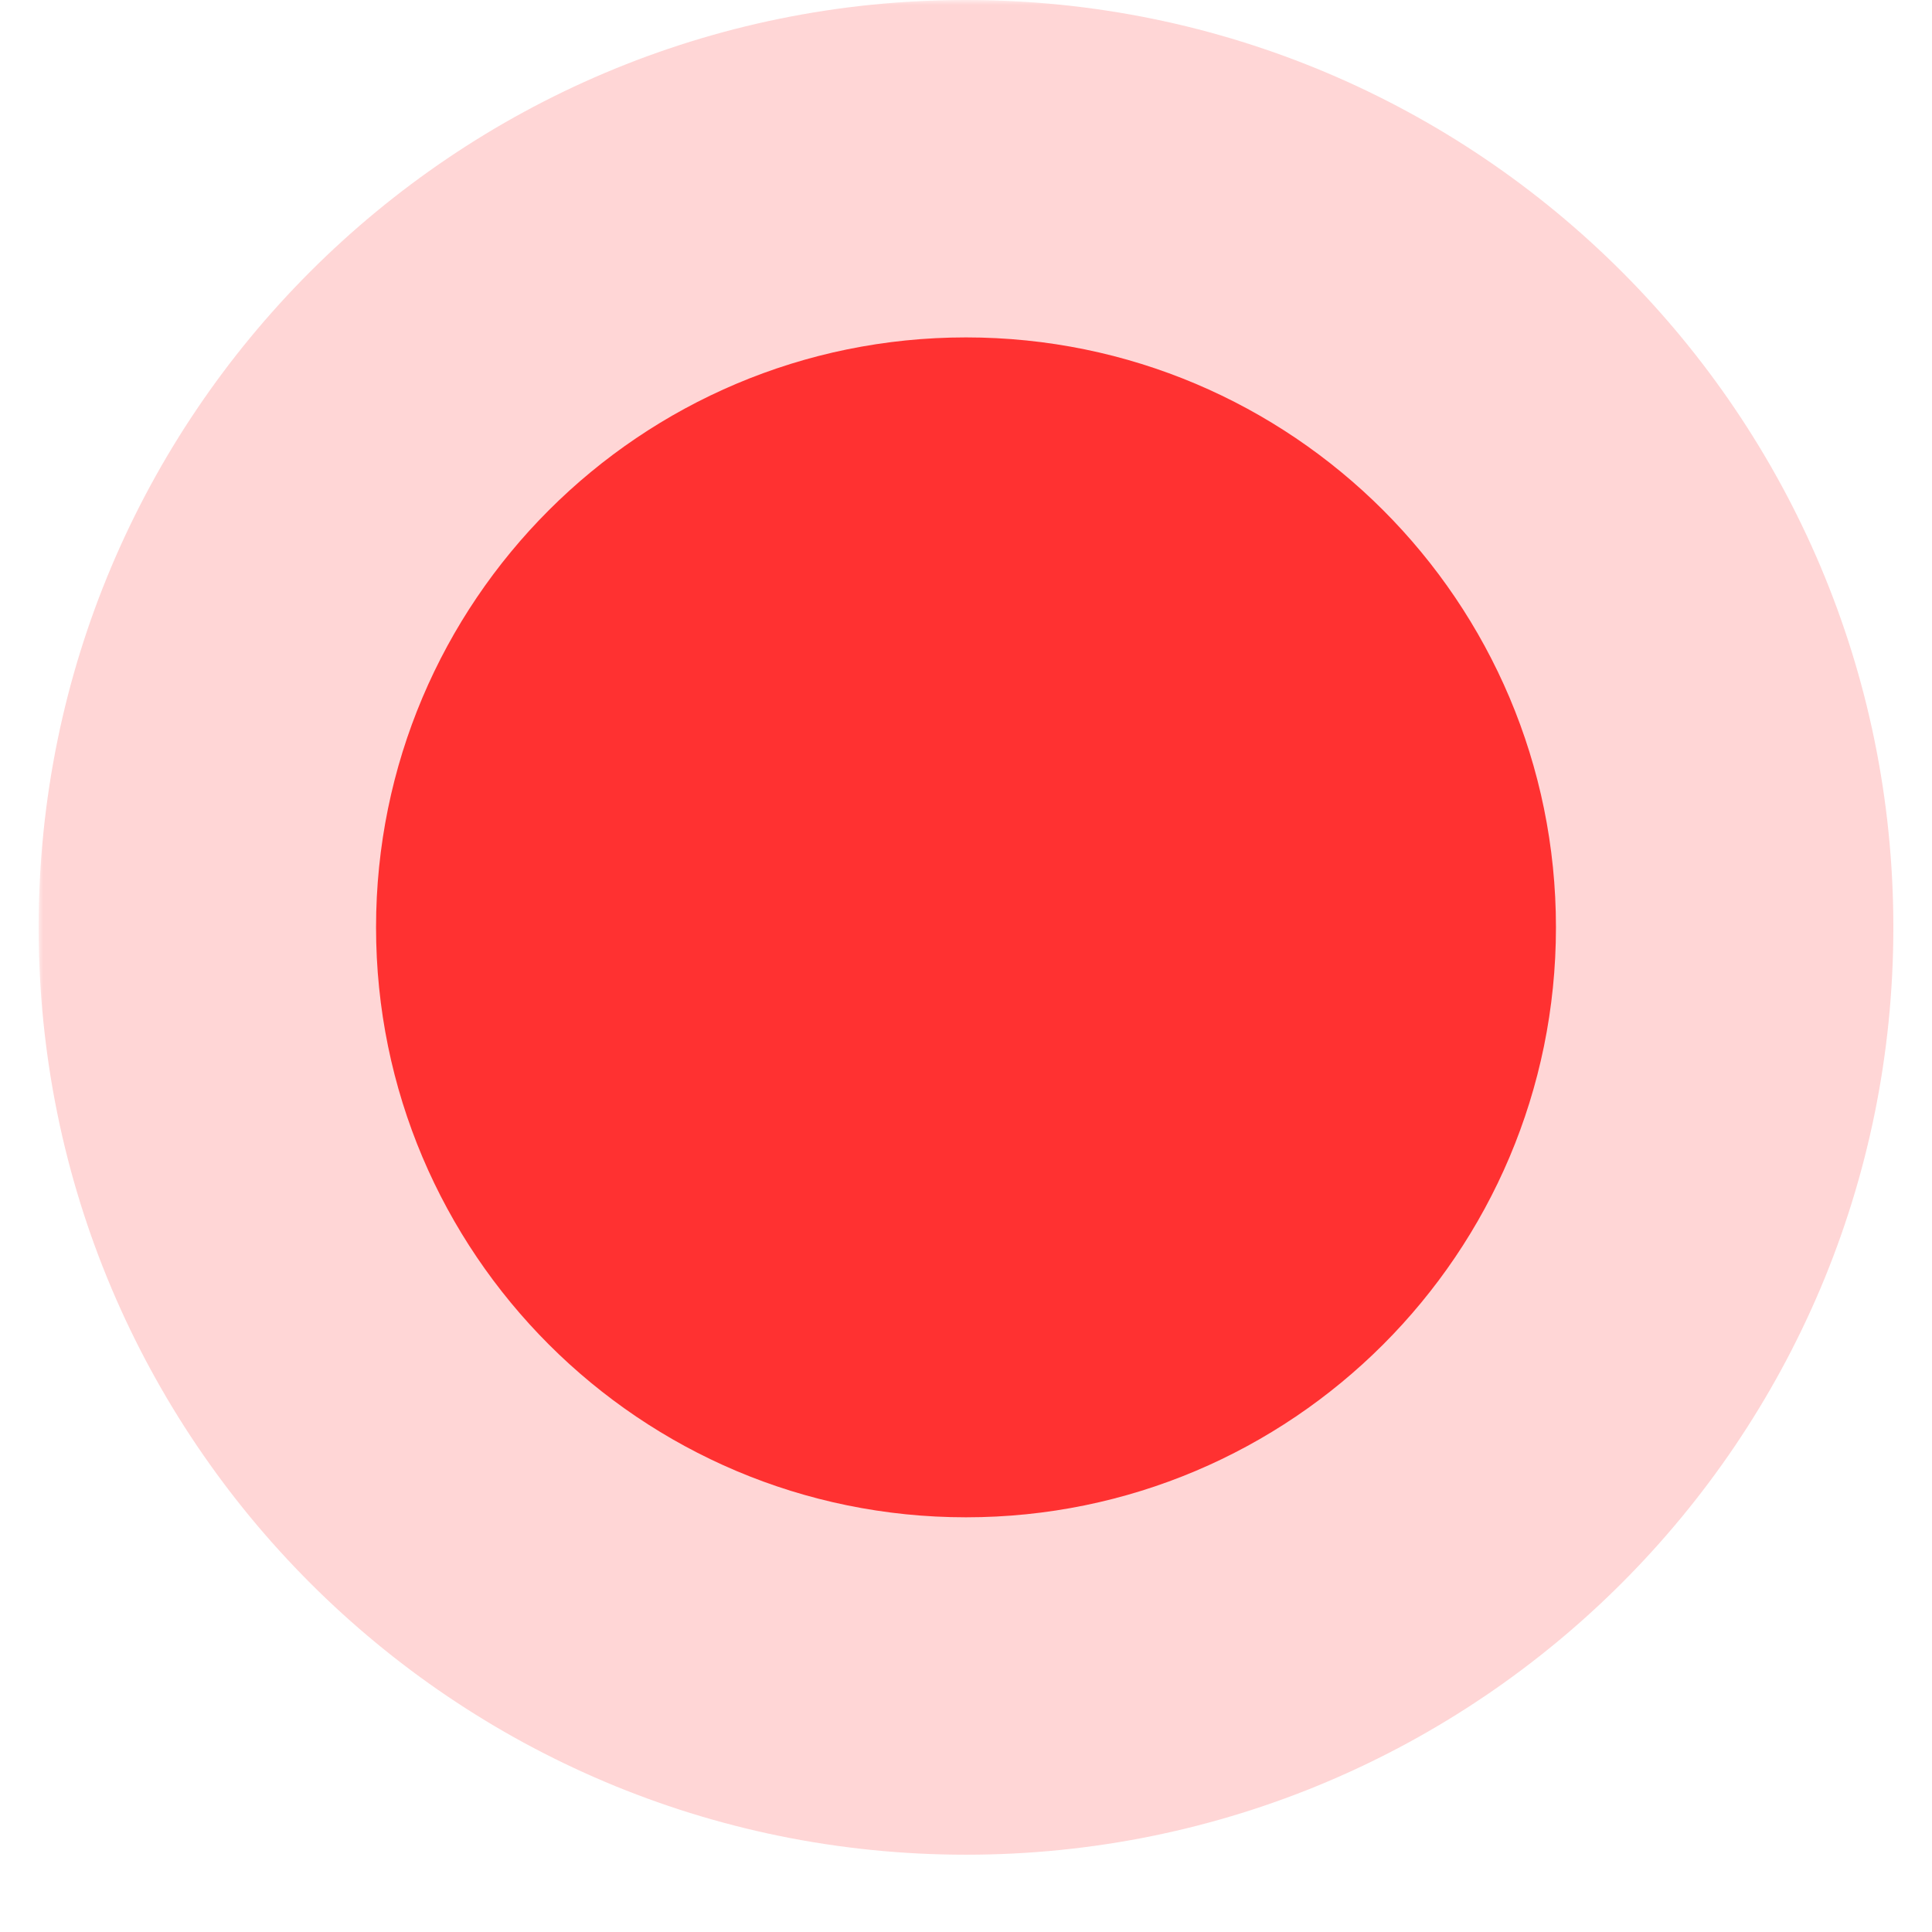 <svg xmlns="http://www.w3.org/2000/svg" xmlns:xlink="http://www.w3.org/1999/xlink" width="256" zoomAndPan="magnify" viewBox="0 0 192 199.92" height="256" preserveAspectRatio="xMidYMid meet" version="1.0"><defs><filter x="0%" y="0%" width="100%" height="100%" id="9923239fdf"><feColorMatrix values="0 0 0 0 1 0 0 0 0 1 0 0 0 0 1 0 0 0 1 0" color-interpolation-filters="sRGB"/></filter><clipPath id="d0964fc191"><path d="M 0.039 0 L 191.961 0 L 191.961 191.922 L 0.039 191.922 Z M 0.039 0 " clip-rule="nonzero"/></clipPath><mask id="f46411b97b"><g filter="url(#9923239fdf)"><rect x="-19.2" width="230.4" fill="#000000" y="-19.992" height="239.904" fill-opacity="0.2"/></g></mask><clipPath id="738cc169e8"><path d="M 0.039 0 L 191.961 0 L 191.961 191.922 L 0.039 191.922 Z M 0.039 0 " clip-rule="nonzero"/></clipPath><clipPath id="7dd13780df"><path d="M 96 0 C 43 0 0.039 42.965 0.039 95.961 C 0.039 148.961 43 191.922 96 191.922 C 149 191.922 191.961 148.961 191.961 95.961 C 191.961 42.965 149 0 96 0 Z M 96 0 " clip-rule="nonzero"/></clipPath><clipPath id="1735c8446f"><rect x="0" width="192" y="0" height="192"/></clipPath><clipPath id="c267c92821"><path d="M 34.953 34.914 L 157.047 34.914 L 157.047 157.008 L 34.953 157.008 Z M 34.953 34.914 " clip-rule="nonzero"/></clipPath><clipPath id="b181c9aa18"><path d="M 96 34.914 C 62.285 34.914 34.953 62.246 34.953 95.961 C 34.953 129.676 62.285 157.008 96 157.008 C 129.715 157.008 157.047 129.676 157.047 95.961 C 157.047 62.246 129.715 34.914 96 34.914 Z M 96 34.914 " clip-rule="nonzero"/></clipPath><clipPath id="b1f442f815"><path d="M 0.953 0.914 L 123.047 0.914 L 123.047 123.008 L 0.953 123.008 Z M 0.953 0.914 " clip-rule="nonzero"/></clipPath><clipPath id="0ce966c875"><path d="M 62 0.914 C 28.285 0.914 0.953 28.246 0.953 61.961 C 0.953 95.676 28.285 123.008 62 123.008 C 95.715 123.008 123.047 95.676 123.047 61.961 C 123.047 28.246 95.715 0.914 62 0.914 Z M 62 0.914 " clip-rule="nonzero"/></clipPath><clipPath id="eac03639d6"><rect x="0" width="124" y="0" height="124"/></clipPath></defs><g clip-path="url(#d0964fc191)"><g mask="url(#f46411b97b)"><g><g clip-path="url(#1735c8446f)"><g clip-path="url(#738cc169e8)"><g clip-path="url(#7dd13780df)"><path fill="#ff3131" d="M 0.039 0 L 191.961 0 L 191.961 191.922 L 0.039 191.922 Z M 0.039 0 " fill-opacity="1" fill-rule="nonzero"/></g></g></g></g></g></g><g clip-path="url(#c267c92821)"><g clip-path="url(#b181c9aa18)"><g transform="matrix(1, 0, 0, 1, 34, 34)"><g clip-path="url(#eac03639d6)"><g clip-path="url(#b1f442f815)"><g clip-path="url(#0ce966c875)"><path fill="#ff3131" d="M 0.953 0.914 L 123.047 0.914 L 123.047 123.008 L 0.953 123.008 Z M 0.953 0.914 " fill-opacity="1" fill-rule="nonzero"/></g></g></g></g></g></g></svg>